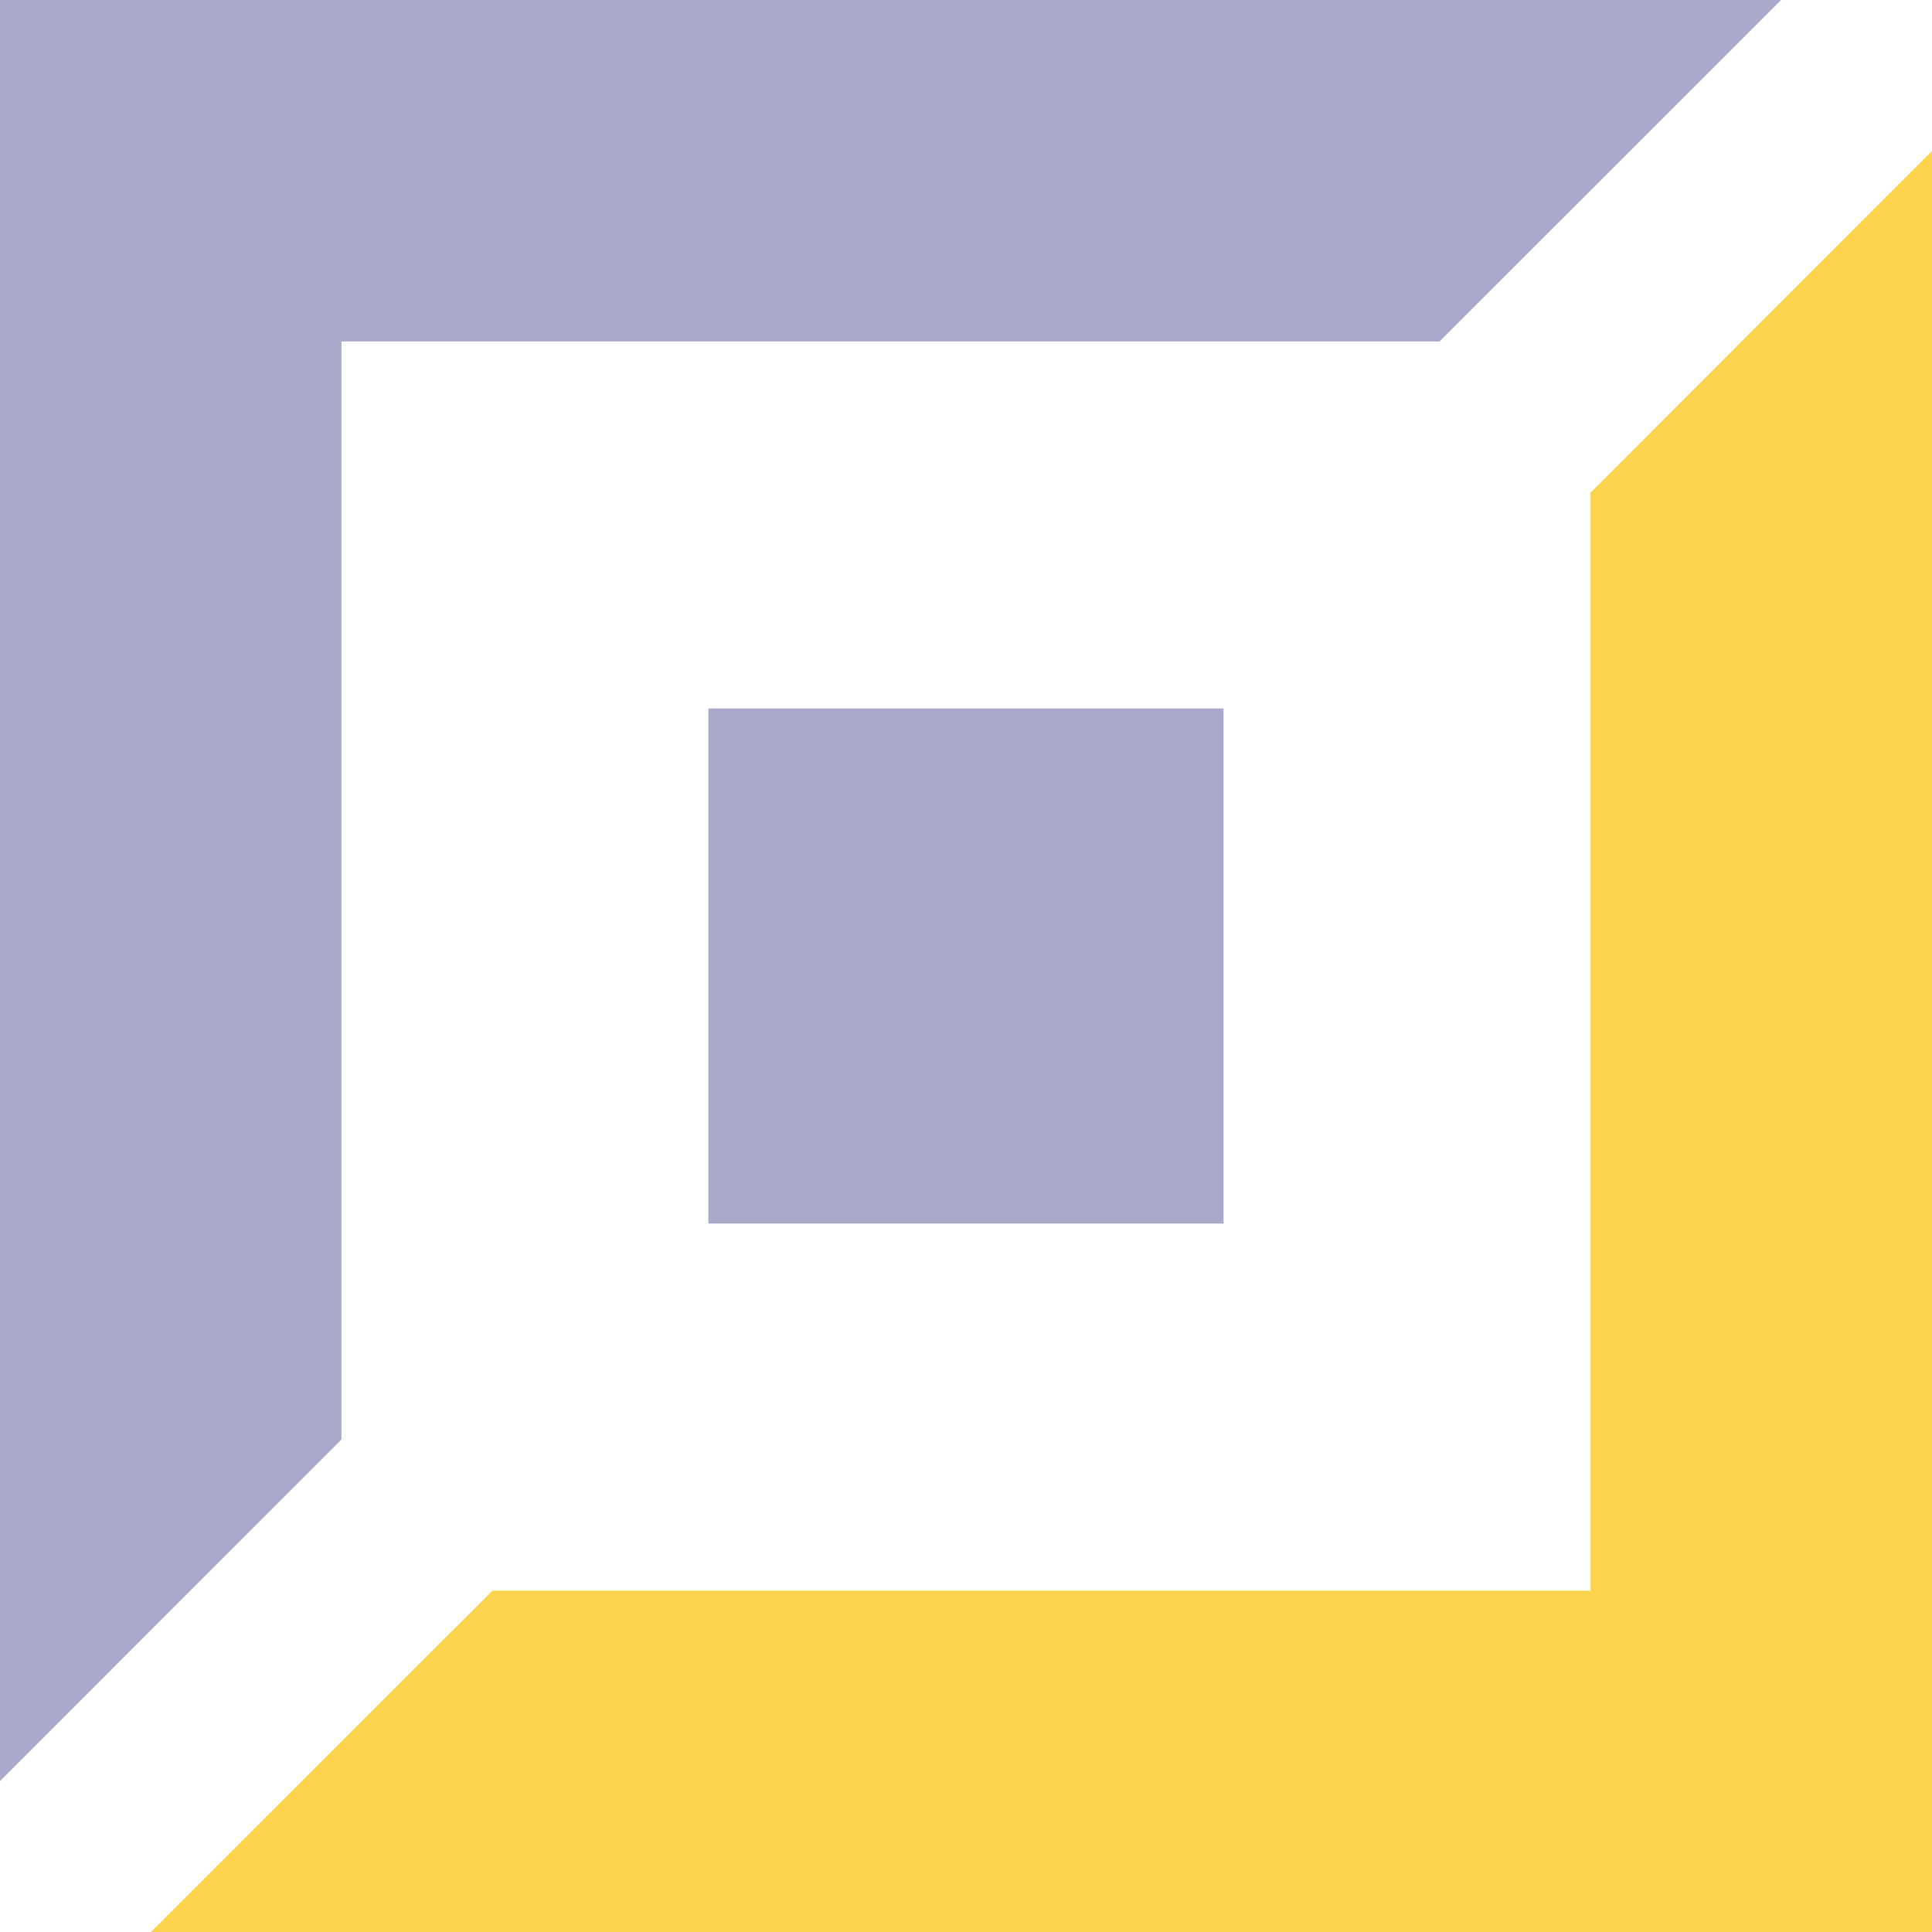 <svg width="20" height="20" viewBox="0 0 20 20" fill="none" xmlns="http://www.w3.org/2000/svg">
<path fill-rule="evenodd" clip-rule="evenodd" d="M7.333 12.666H12.666V7.334H7.333V12.666Z" fill="#A9A9C9"/>
<path fill-rule="evenodd" clip-rule="evenodd" d="M20 20V1.562L16.465 5.1V16.466H5.098L1.562 20H20Z" fill="#FCD34D"/>
<path fill-rule="evenodd" clip-rule="evenodd" d="M0 0V18.438L3.535 14.901V3.535H14.902L18.438 0H0Z" fill="#A9A9C9"/>
</svg>
